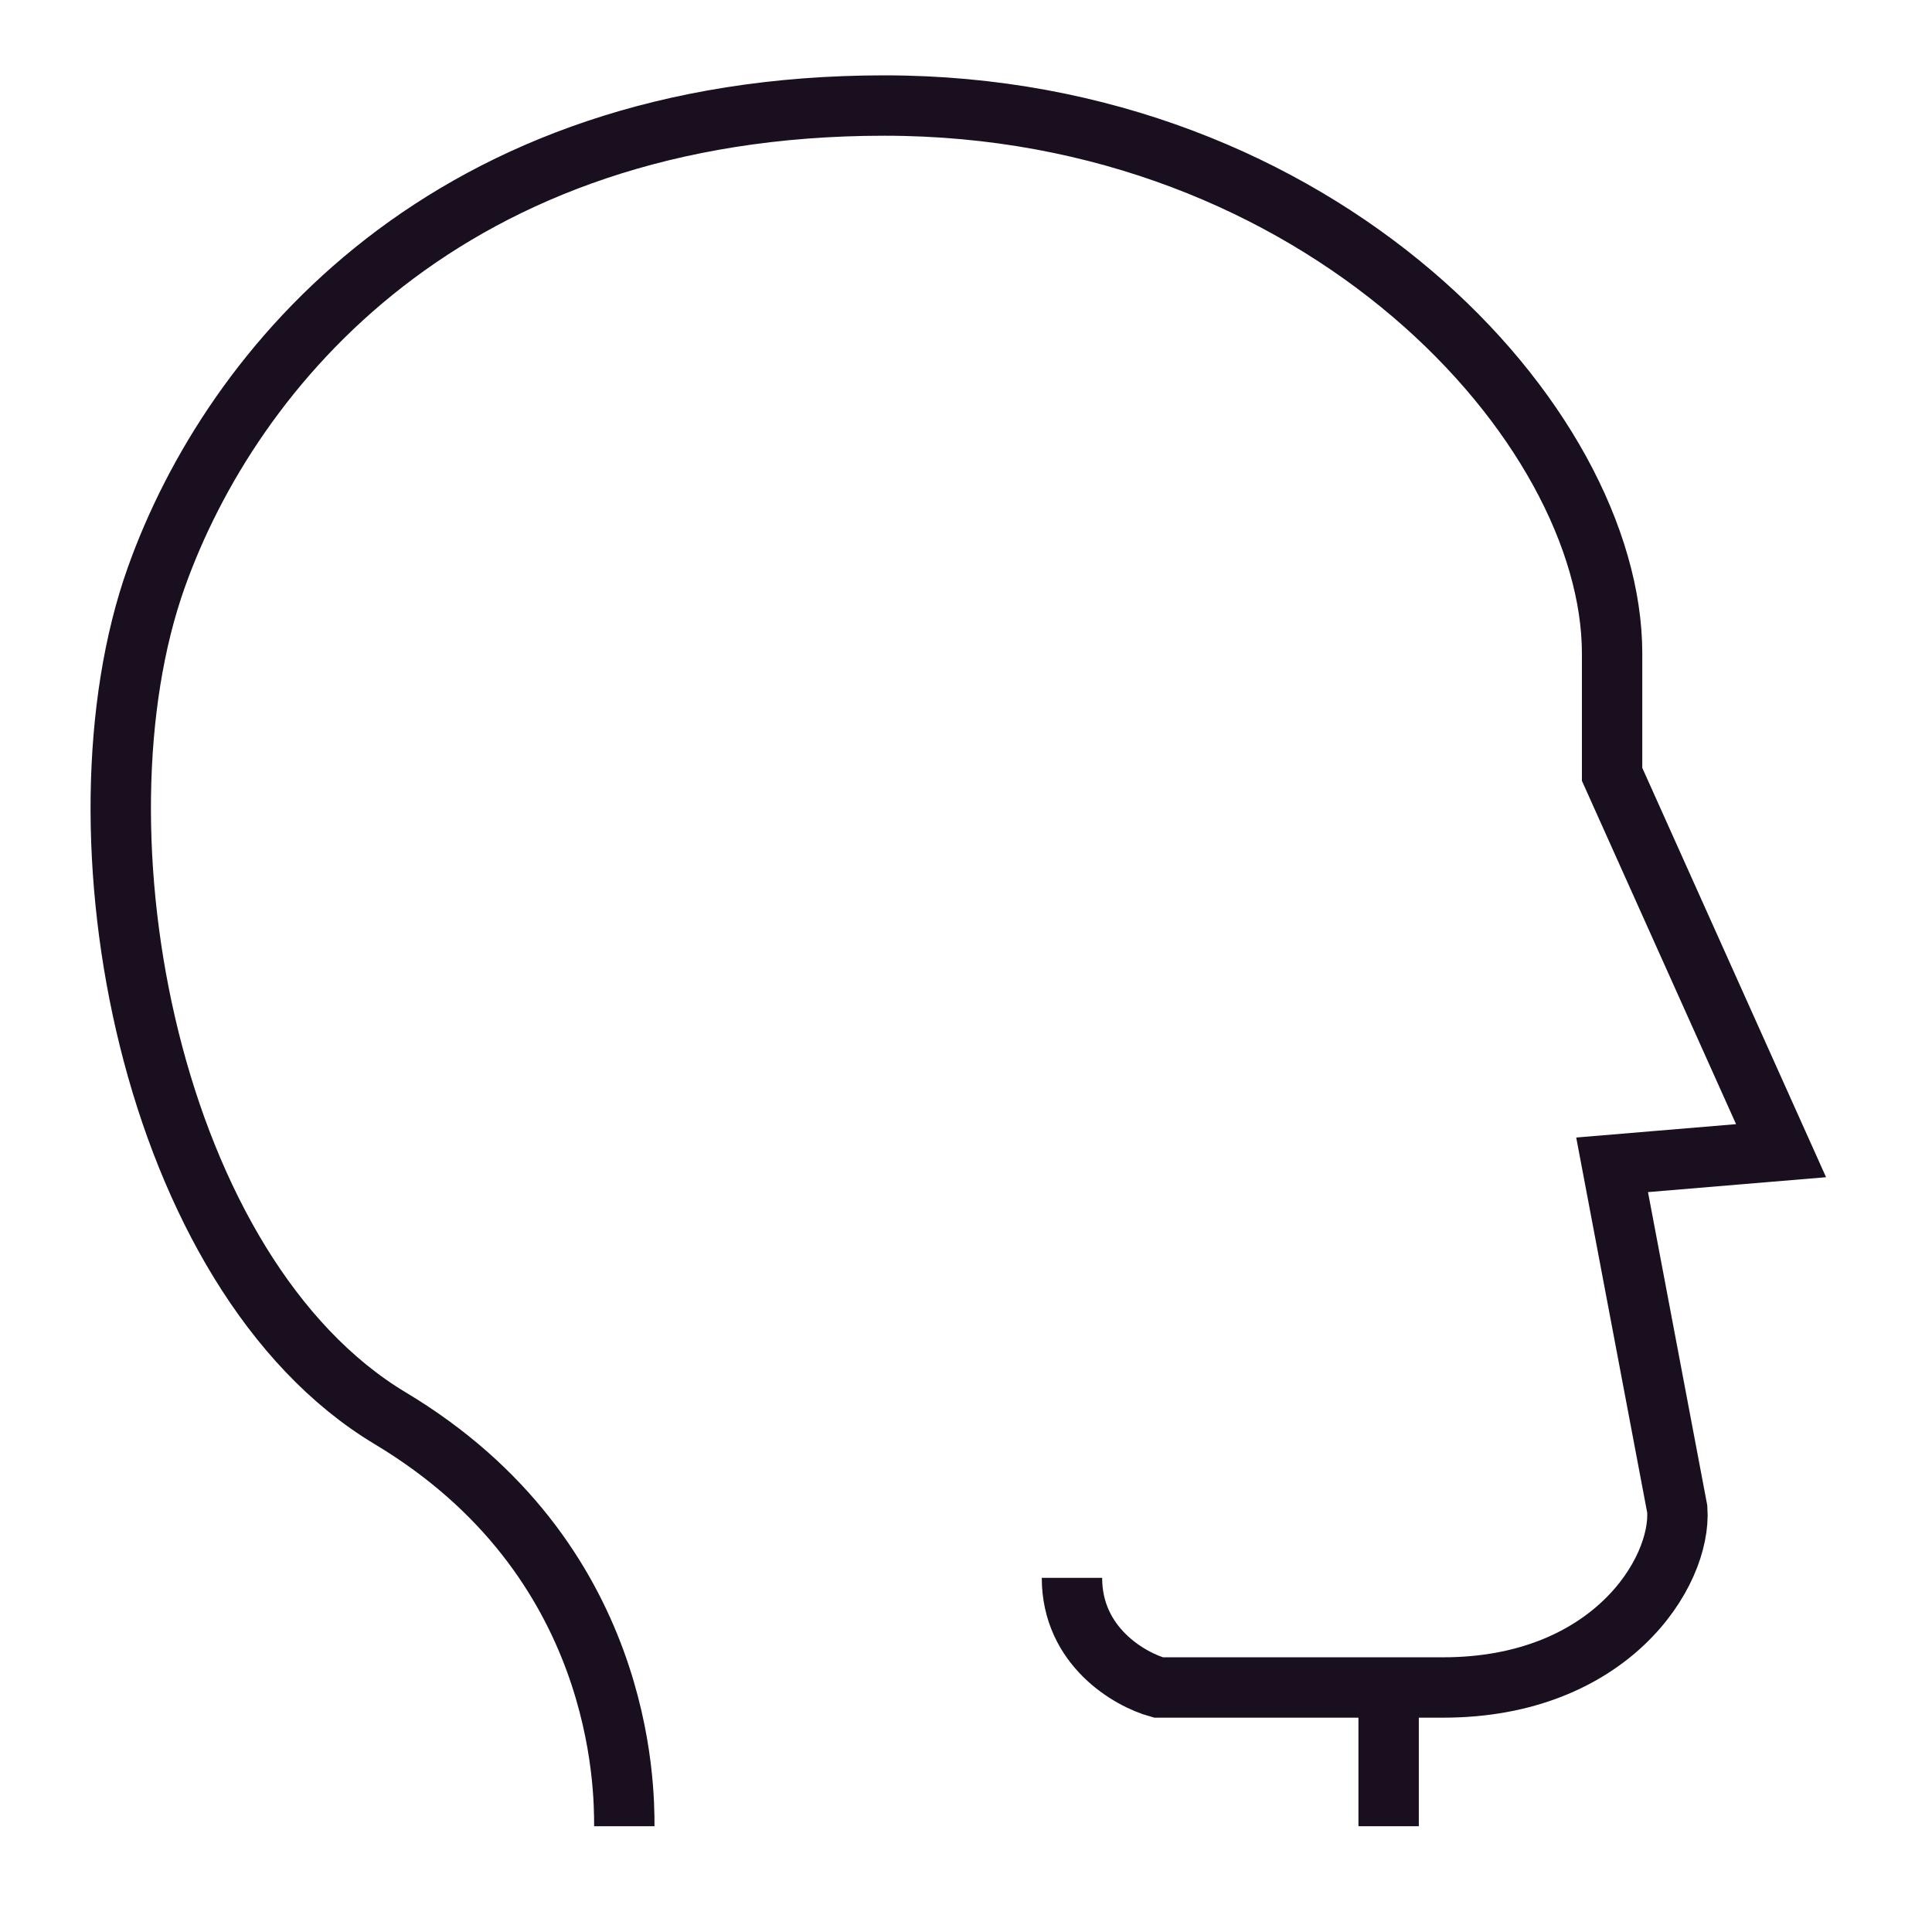 <svg width="64" height="64" viewBox="0 0 64 64" fill="none" xmlns="http://www.w3.org/2000/svg">
<path d="M20.681 60.496C20.681 59.229 20.681 51.629 12.931 46.985C4.983 42.222 2.167 27.563 5.181 19.118C7.665 12.159 14.826 3.496 29.292 3.496C43.759 3.496 53.403 14.052 53.403 21.652L53.403 25.651L59 38.118L53.403 38.586L55.562 49.996C55.706 52.107 53.317 55.9 47.806 55.9H38.375C37.42 55.636 35.51 54.541 35.51 52.268" stroke="#190F1E" stroke-width="2"/>
<path d="M46 56.496V60.496" stroke="#190F1E" stroke-width="2"/>
</svg>
